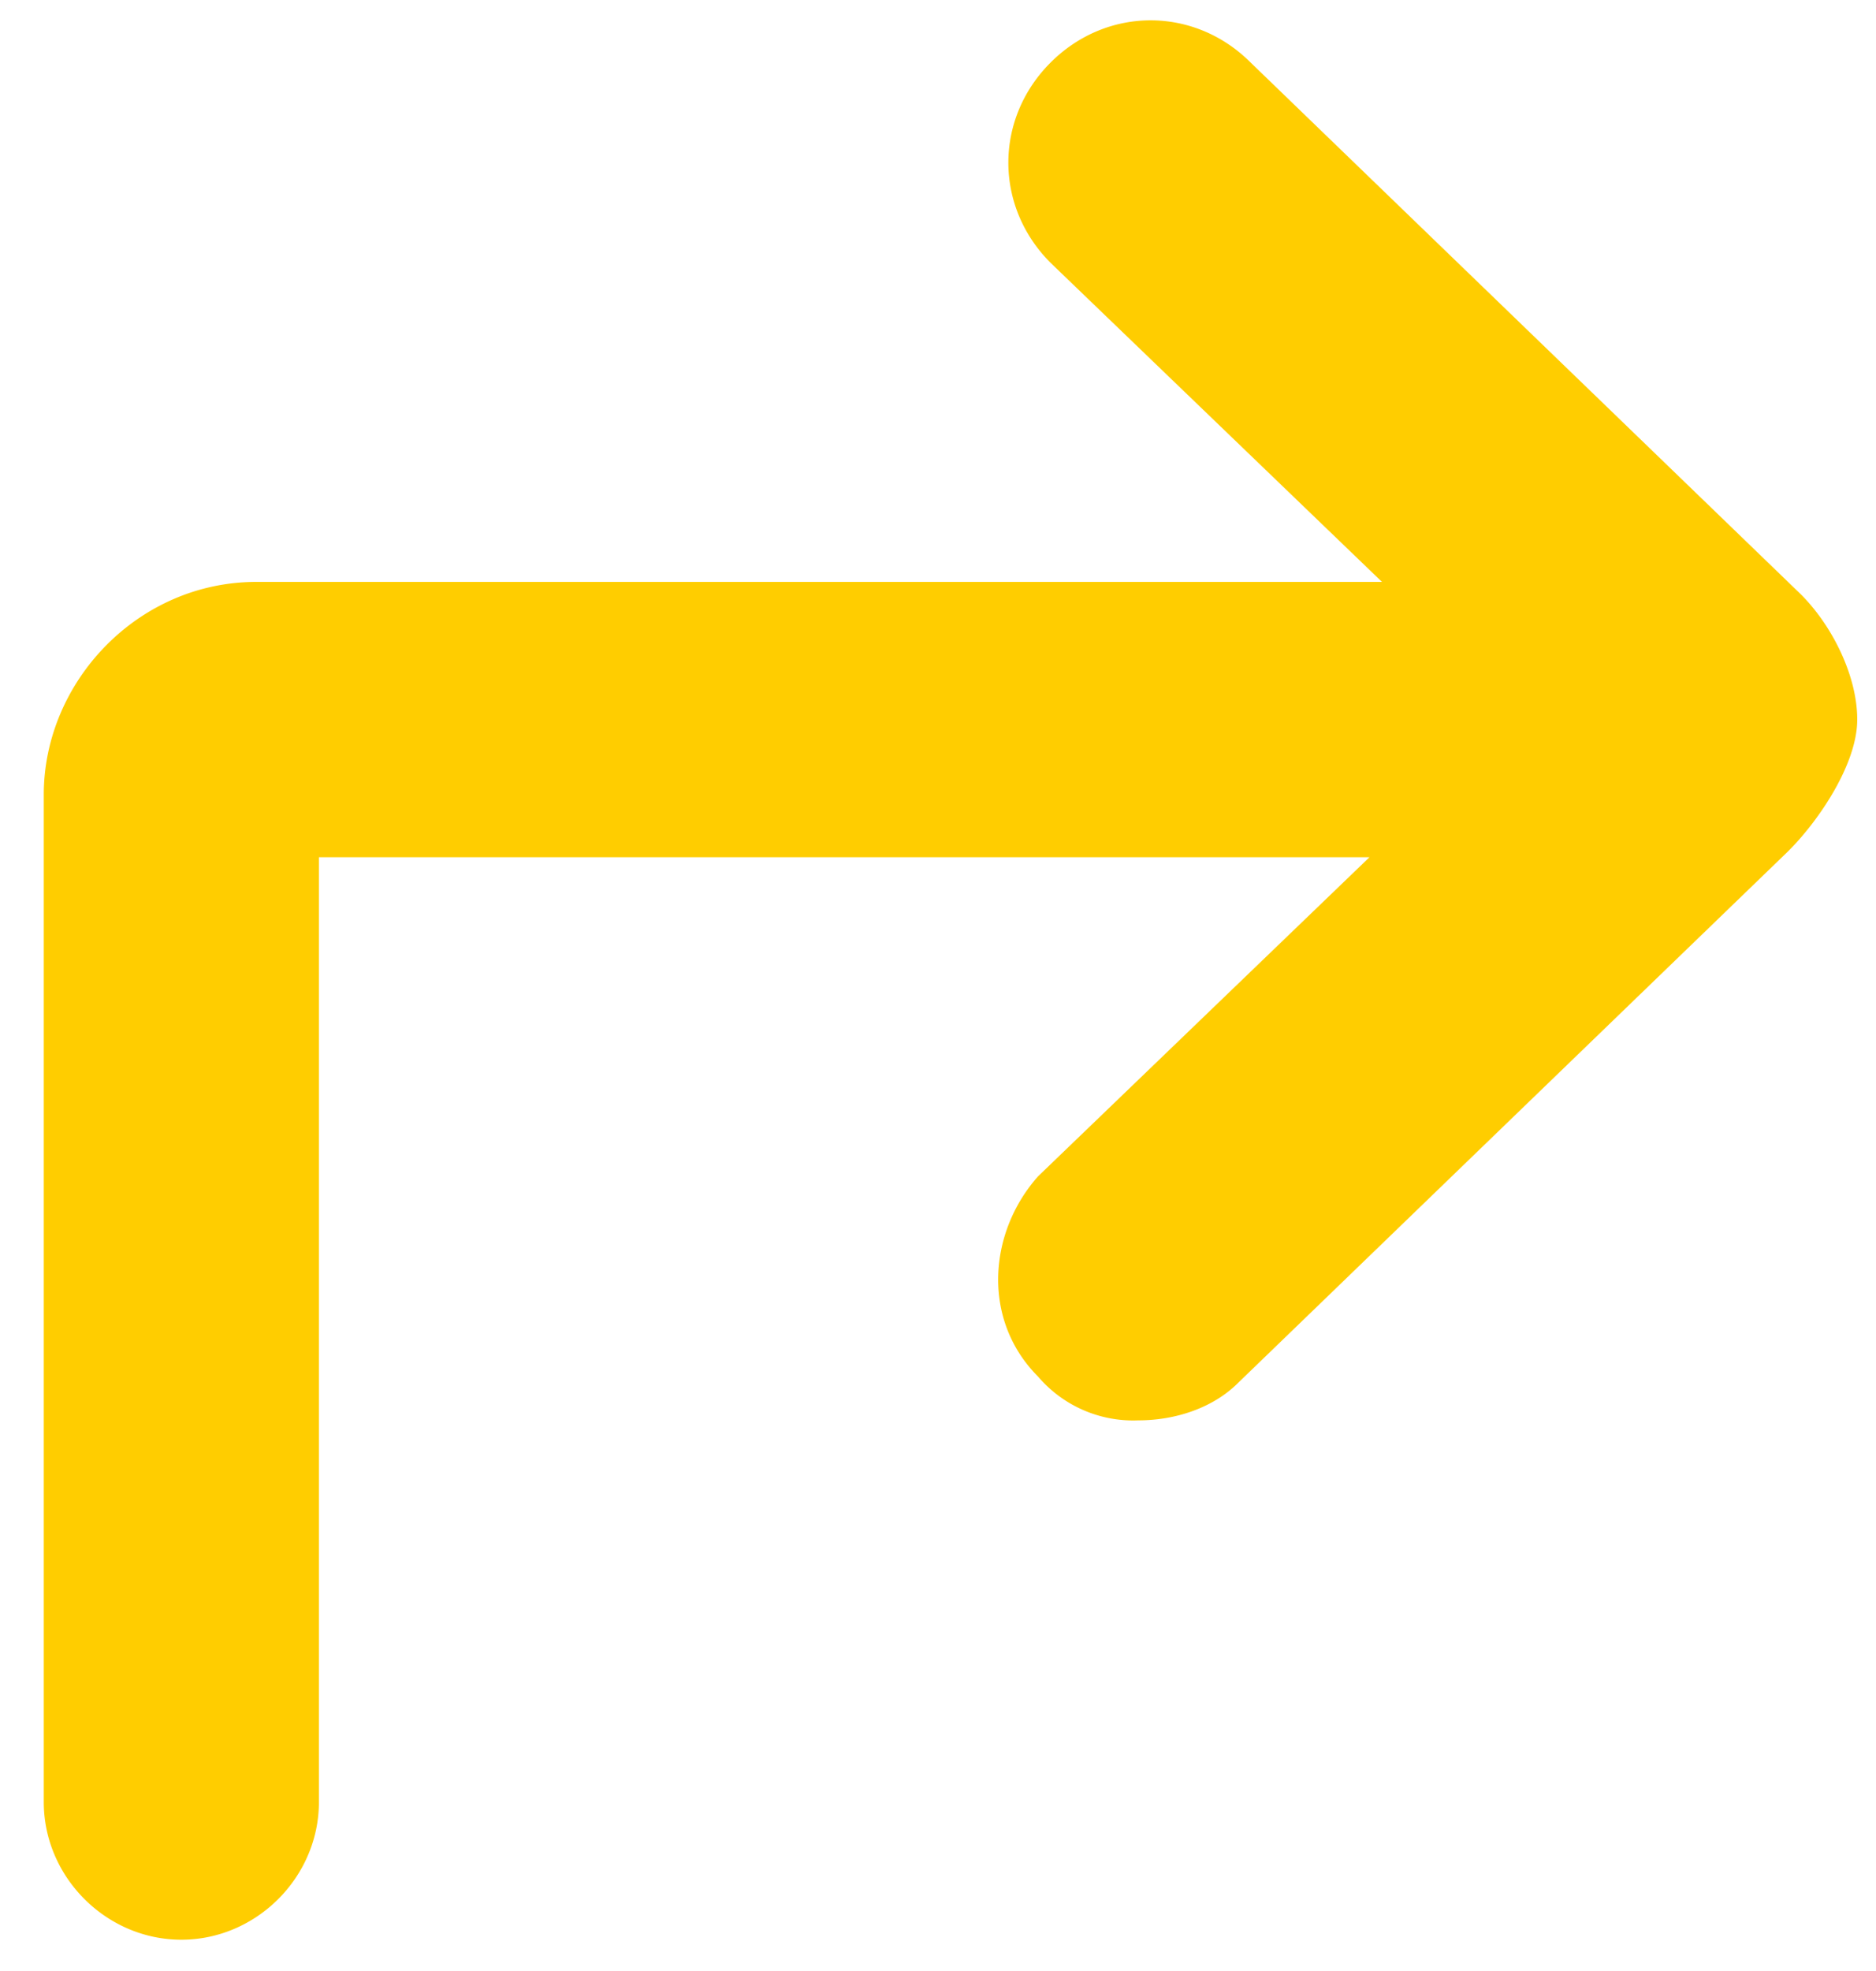 <?xml version="1.0" encoding="utf-8"?>
<svg xmlns="http://www.w3.org/2000/svg" viewBox="0 0 30 31.5">
  <path fill="none" d="M-3.9-2.4h35.8v35.8H-3.9z"/>
  <path d="M28.6 13.6l-8.8 8.5c-.4.4-1 .6-1.6.6a2 2 0 0 1-1.6-.7c-.9-.9-.8-2.3 0-3.2l5.3-5.1H5.1v15.1c0 1.2-1 2.2-2.2 2.2S.7 30 .7 28.8V12.7c0-1.8 1.5-3.4 3.4-3.4h18l-5.3-5.1c-.9-.9-.9-2.3 0-3.2.9-.9 2.3-.9 3.2 0l8.8 8.5c.5.5.9 1.3.9 2s-.6 1.6-1.1 2.1z" fill="#ffcd00"/>
</svg>